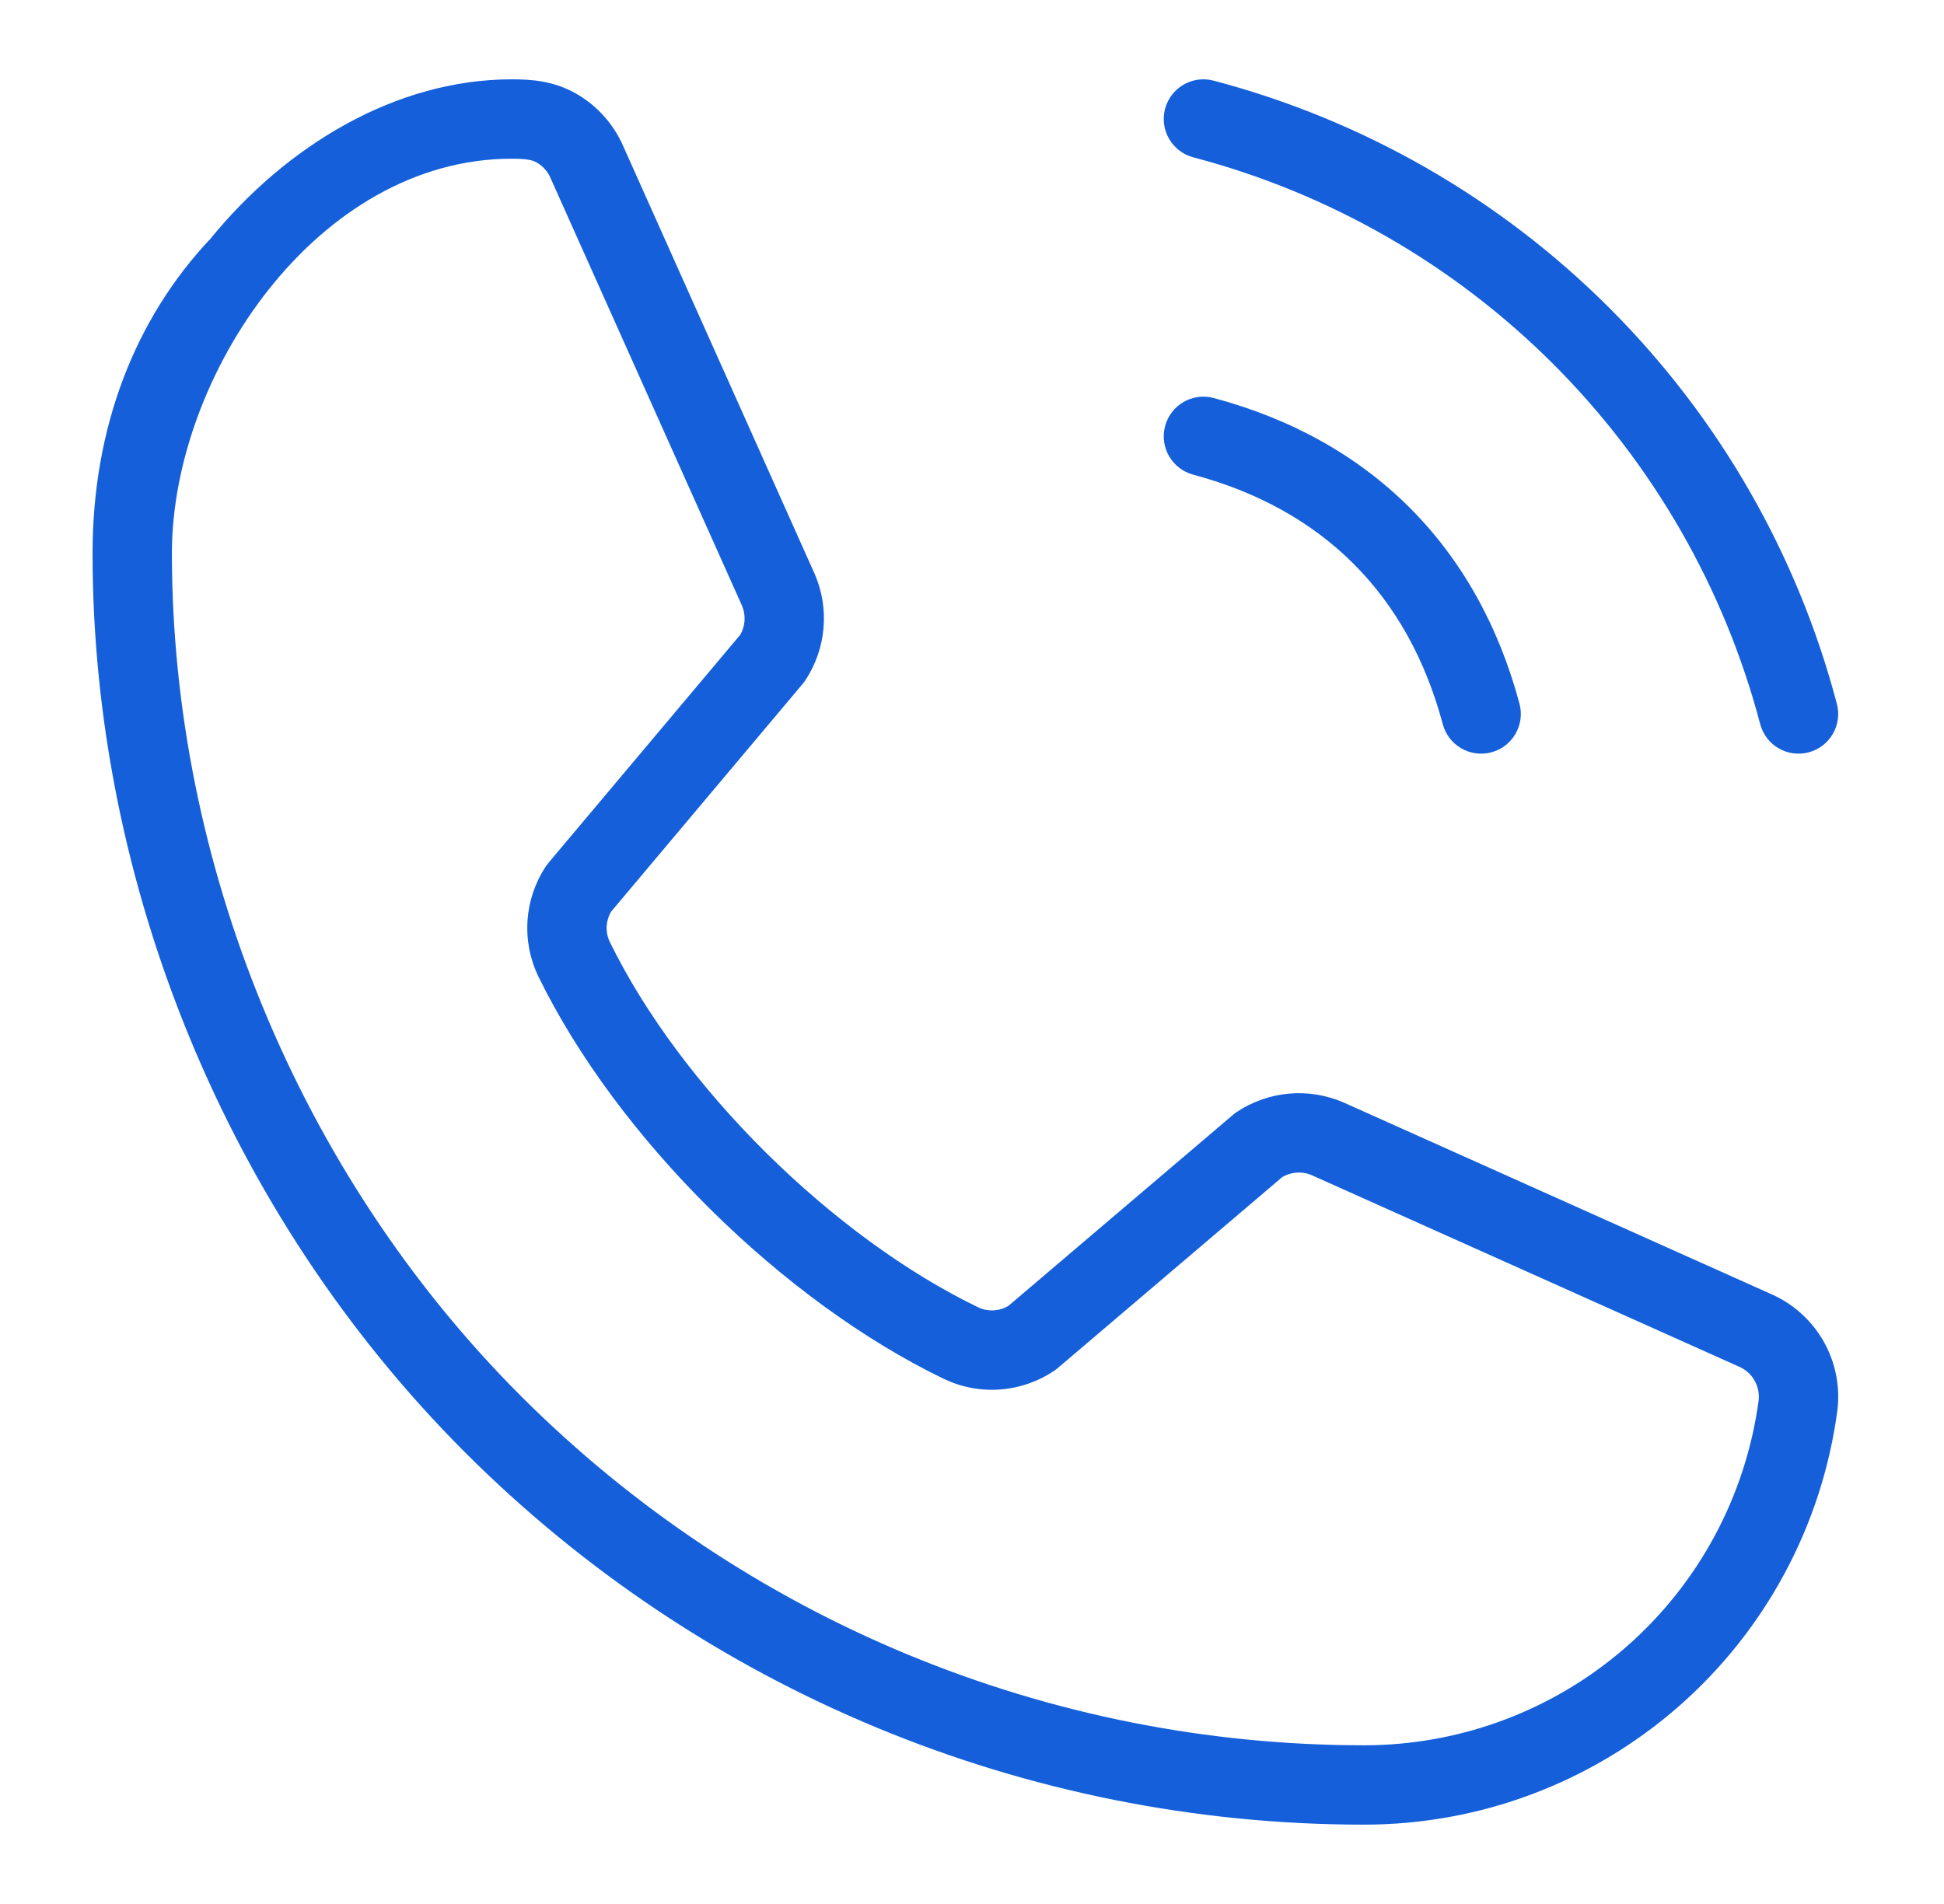 <svg width="49" height="48" viewBox="0 0 49 48" fill="none" xmlns="http://www.w3.org/2000/svg">
<path fill-rule="evenodd" clip-rule="evenodd" d="M29.366 2.745C29.507 2.211 30.054 1.892 30.588 2.033C34.363 3.027 37.807 5.005 40.568 7.766C43.328 10.526 45.306 13.97 46.3 17.745C46.441 18.279 46.122 18.826 45.588 18.967C45.054 19.108 44.507 18.789 44.367 18.255C43.462 14.822 41.663 11.69 39.153 9.18C36.643 6.67 33.512 4.871 30.079 3.967C29.545 3.826 29.226 3.279 29.366 2.745Z" fill="#1560DA"/>
<path fill-rule="evenodd" clip-rule="evenodd" d="M29.367 10.742C29.51 10.208 30.058 9.891 30.592 10.034C34.551 11.093 37.24 13.782 38.3 17.741C38.442 18.275 38.126 18.823 37.592 18.966C37.058 19.109 36.51 18.792 36.367 18.259C35.493 14.99 33.343 12.841 30.075 11.966C29.541 11.823 29.225 11.275 29.367 10.742Z" fill="#1560DA"/>
<path fill-rule="evenodd" clip-rule="evenodd" d="M12.902 4.001C7.989 4.001 4.333 9.47 4.333 13.947C4.333 21.731 7.501 29.563 13.133 35.197C18.768 40.833 26.41 43.999 34.378 43.999C36.809 44.001 39.159 43.12 40.99 41.519C42.818 39.92 44.004 37.711 44.328 35.304C44.348 35.129 44.311 34.952 44.222 34.799C44.133 34.644 43.996 34.523 43.832 34.453L43.816 34.446L33.059 29.625C32.935 29.572 32.799 29.551 32.664 29.564C32.543 29.575 32.426 29.612 32.322 29.673L26.662 34.489C26.634 34.513 26.604 34.535 26.574 34.556C26.169 34.829 25.7 34.992 25.213 35.029C24.727 35.066 24.239 34.975 23.798 34.765L23.792 34.763C19.717 32.796 15.557 28.687 13.57 24.617L13.567 24.611C13.356 24.172 13.264 23.686 13.297 23.201C13.331 22.716 13.489 22.248 13.758 21.842C13.779 21.811 13.802 21.78 13.826 21.751L18.658 16.004C18.718 15.9 18.754 15.784 18.765 15.665C18.776 15.531 18.755 15.397 18.704 15.273L13.884 4.505L13.877 4.489C13.807 4.325 13.686 4.188 13.531 4.099C13.427 4.038 13.292 4.001 12.902 4.001ZM5.309 6.013C7.211 3.682 9.962 2 12.902 2C13.375 2 13.954 2.032 14.533 2.367C15.059 2.671 15.472 3.137 15.713 3.694L20.533 14.465L20.54 14.48C20.723 14.908 20.798 15.375 20.757 15.839C20.716 16.304 20.561 16.751 20.306 17.141C20.285 17.174 20.261 17.206 20.235 17.237L15.401 22.986C15.338 23.094 15.301 23.215 15.292 23.339C15.283 23.478 15.309 23.617 15.369 23.743C17.157 27.402 20.984 31.185 24.658 32.959C24.784 33.019 24.924 33.044 25.063 33.034C25.188 33.025 25.309 32.986 25.417 32.922L31.08 28.104C31.11 28.078 31.141 28.055 31.174 28.033C31.565 27.773 32.015 27.614 32.483 27.571C32.952 27.529 33.423 27.604 33.855 27.789L33.869 27.795L44.627 32.617C45.184 32.857 45.65 33.271 45.954 33.797C46.26 34.326 46.386 34.94 46.314 35.546L46.312 35.561C45.925 38.452 44.502 41.105 42.306 43.025C40.111 44.945 37.293 46.002 34.377 46C25.878 46 17.728 42.623 11.719 36.612C5.707 30.598 2.333 22.255 2.333 13.947C2.333 10.772 3.406 8.028 5.309 6.013ZM5.309 6.013C5.245 6.091 5.368 5.951 5.309 6.013V6.013Z" fill="#1560DA"/>
</svg>
